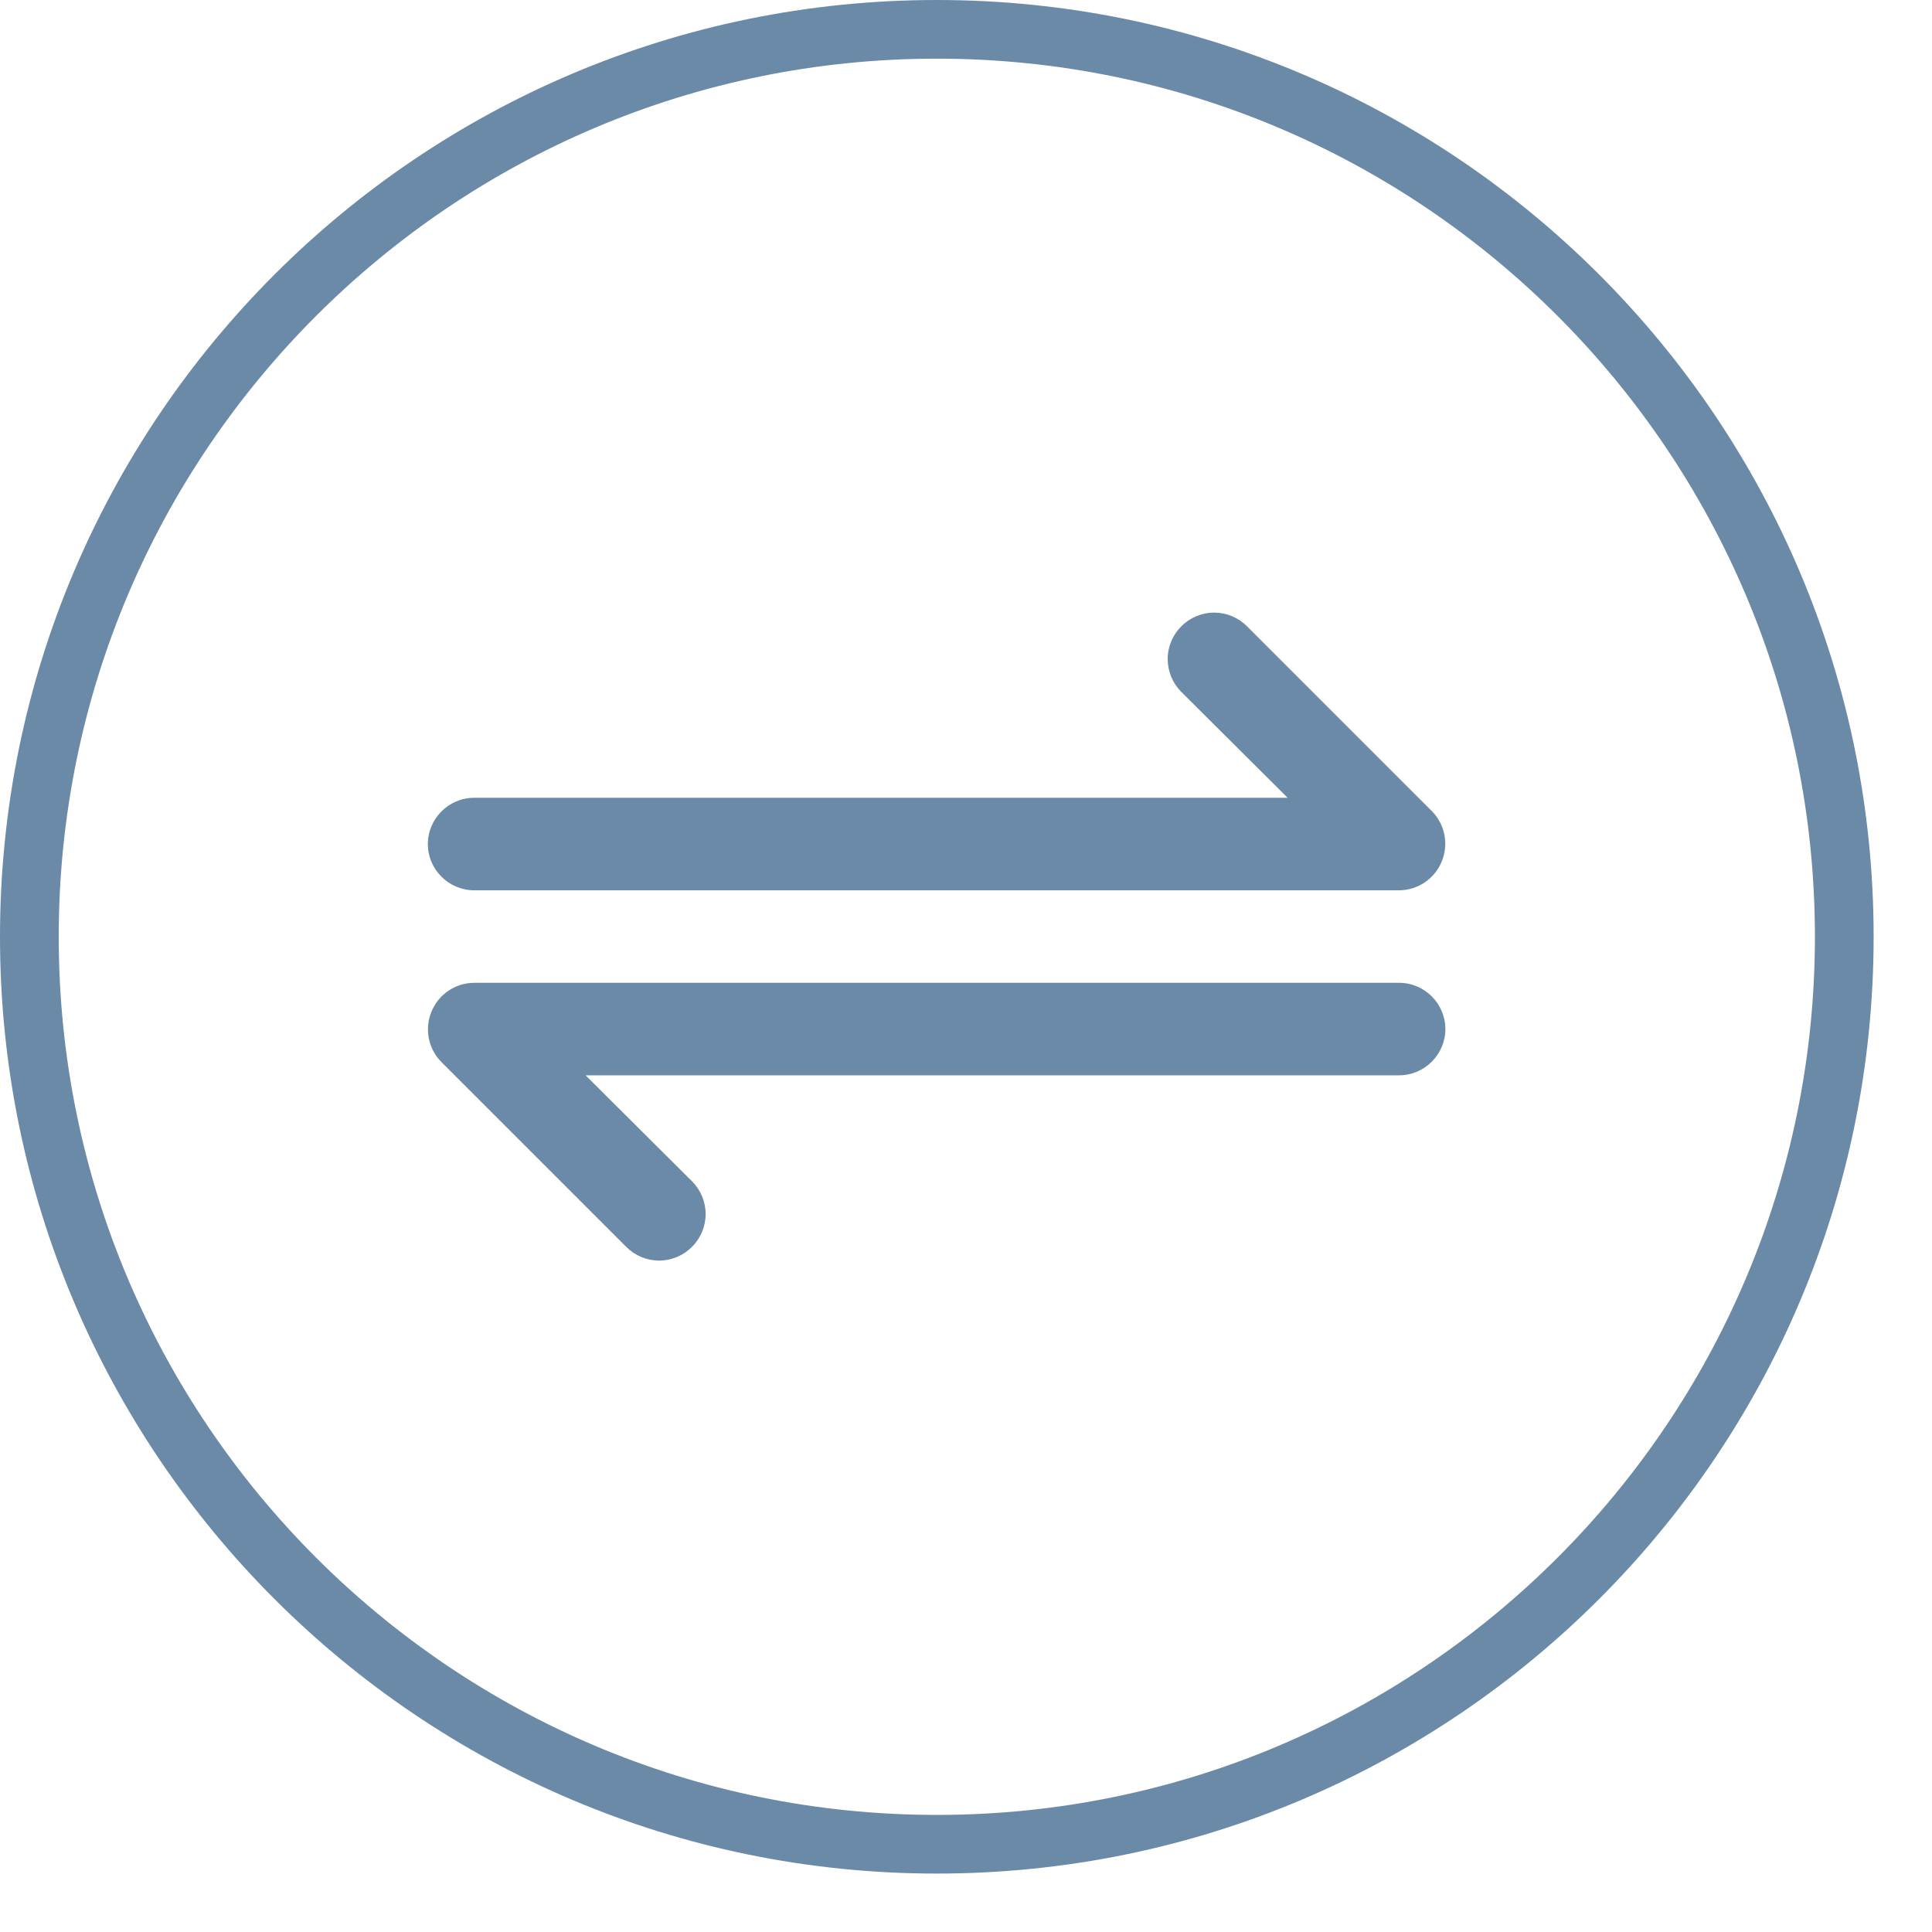 <?xml version="1.0" encoding="UTF-8" standalone="no"?>
<!DOCTYPE svg PUBLIC "-//W3C//DTD SVG 1.1//EN" "http://www.w3.org/Graphics/SVG/1.1/DTD/svg11.dtd">
<svg width="100%" height="100%" viewBox="0 0 33 33" version="1.1" xmlns="http://www.w3.org/2000/svg" xmlns:xlink="http://www.w3.org/1999/xlink" xml:space="preserve" xmlns:serif="http://www.serif.com/" style="fill-rule:evenodd;clip-rule:evenodd;stroke-linejoin:round;stroke-miterlimit:2;">
    <g transform="matrix(1,0,0,1,-374.206,-319)">
        <path d="M390.208,319C399.039,319 406.209,326.17 406.209,335.001C406.209,343.832 399.039,351.002 390.208,351.002C381.376,351.002 374.206,343.832 374.206,335.001C374.206,326.17 381.376,319 390.208,319ZM390.208,320.002C398.486,320.002 405.206,326.723 405.206,335.001C405.206,343.279 398.486,350 390.208,350C381.93,350 375.209,343.279 375.209,335.001C375.209,326.723 381.93,320.002 390.208,320.002Z" style="fill:rgb(107,138,168);"/>
    </g>
    <g transform="matrix(0.79,0,0,0.79,6.518,6.517)">
        <g id="Glyph">
            <path d="M22,11L2,11C1.451,11 1,10.549 1,10C1,9.451 1.451,9 2,9L19.59,9L17.29,6.71C17.102,6.522 16.996,6.266 16.996,6C16.996,5.449 17.449,4.996 18,4.996C18.266,4.996 18.522,5.102 18.71,5.29L22.71,9.29C22.993,9.577 23.076,10.008 22.92,10.38C22.767,10.753 22.403,10.998 22,11ZM6.71,18.71C6.899,18.522 7.006,18.267 7.006,18C7.006,17.733 6.899,17.478 6.71,17.29L4.41,15L22,15C22.549,15 23,14.549 23,14C23,13.451 22.549,13 22,13L2,13C1.597,13.002 1.233,13.247 1.08,13.62C0.924,13.992 1.007,14.423 1.29,14.71L5.29,18.71C5.478,18.899 5.733,19.006 6,19.006C6.267,19.006 6.522,18.899 6.71,18.71Z" style="fill:rgb(107,138,168);fill-rule:nonzero;"/>
        </g>
    </g>
</svg>

